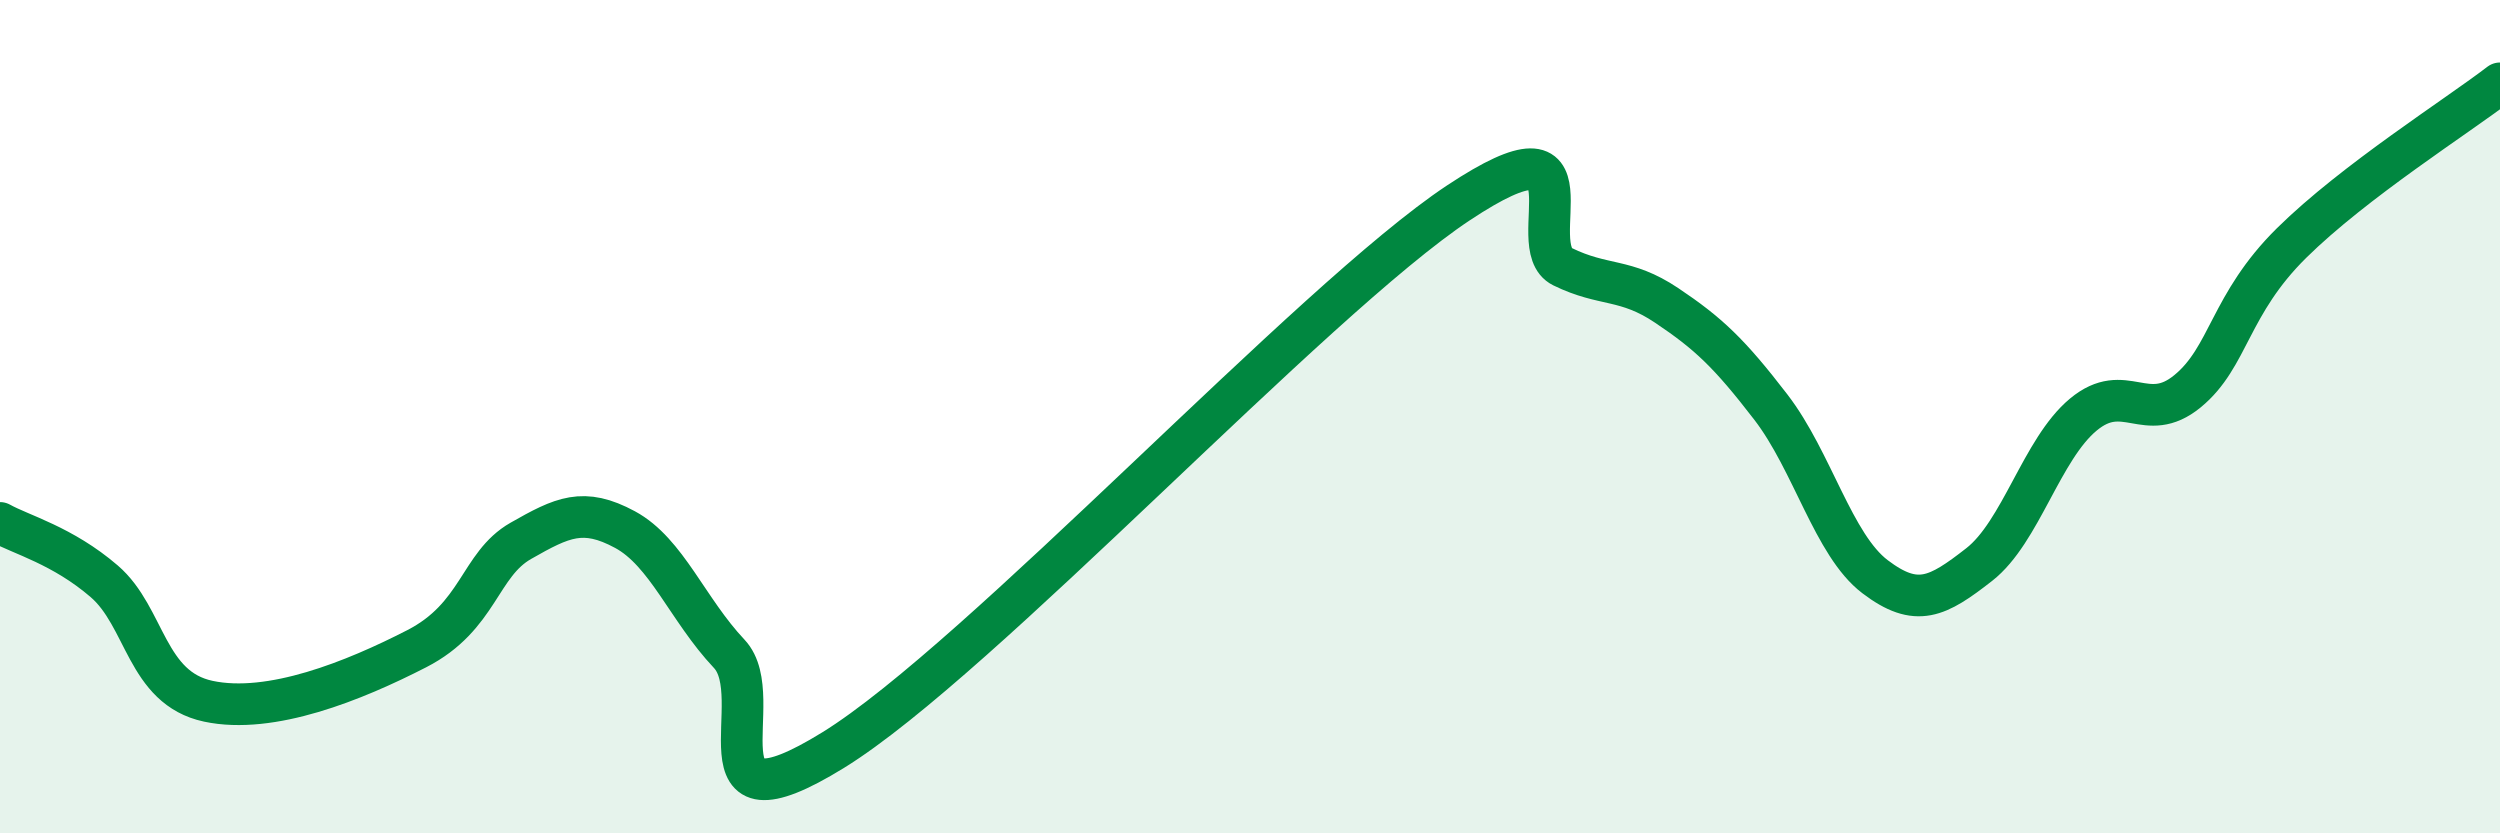 
    <svg width="60" height="20" viewBox="0 0 60 20" xmlns="http://www.w3.org/2000/svg">
      <path
        d="M 0,12.55 C 0.5,12.83 1.5,13.09 2.5,13.95 C 3.5,14.81 3.5,16.51 5,16.83 C 6.5,17.15 8.5,16.34 10,15.57 C 11.5,14.8 11.5,13.55 12.5,12.98 C 13.5,12.41 14,12.17 15,12.71 C 16,13.25 16.5,14.63 17.5,15.69 C 18.5,16.75 16.5,20.16 20,18 C 23.5,15.84 31.5,7.19 35,4.87 C 38.5,2.55 36.5,5.91 37.5,6.4 C 38.5,6.89 39,6.66 40,7.33 C 41,8 41.5,8.47 42.5,9.77 C 43.5,11.07 44,13.08 45,13.84 C 46,14.6 46.5,14.33 47.5,13.55 C 48.5,12.77 49,10.78 50,9.95 C 51,9.12 51.5,10.21 52.5,9.39 C 53.5,8.57 53.5,7.31 55,5.83 C 56.5,4.35 59,2.77 60,2L60 20L0 20Z"
        fill="#008740"
        opacity="0.1"
        stroke-linecap="round"
        stroke-linejoin="round"
      />
      <path
        d="M 0,12.55 C 0.5,12.83 1.5,13.09 2.5,13.95 C 3.5,14.81 3.5,16.51 5,16.83 C 6.5,17.15 8.5,16.34 10,15.57 C 11.5,14.8 11.5,13.55 12.5,12.98 C 13.5,12.41 14,12.17 15,12.71 C 16,13.25 16.5,14.63 17.5,15.69 C 18.5,16.75 16.5,20.16 20,18 C 23.5,15.84 31.5,7.19 35,4.87 C 38.5,2.55 36.5,5.91 37.5,6.4 C 38.5,6.89 39,6.66 40,7.33 C 41,8 41.5,8.47 42.5,9.77 C 43.5,11.07 44,13.08 45,13.84 C 46,14.6 46.5,14.33 47.5,13.55 C 48.5,12.77 49,10.78 50,9.95 C 51,9.12 51.5,10.21 52.5,9.39 C 53.5,8.57 53.5,7.31 55,5.83 C 56.5,4.35 59,2.77 60,2"
        stroke="#008740"
        stroke-width="1"
        fill="none"
        stroke-linecap="round"
        stroke-linejoin="round"
      />
    </svg>
  